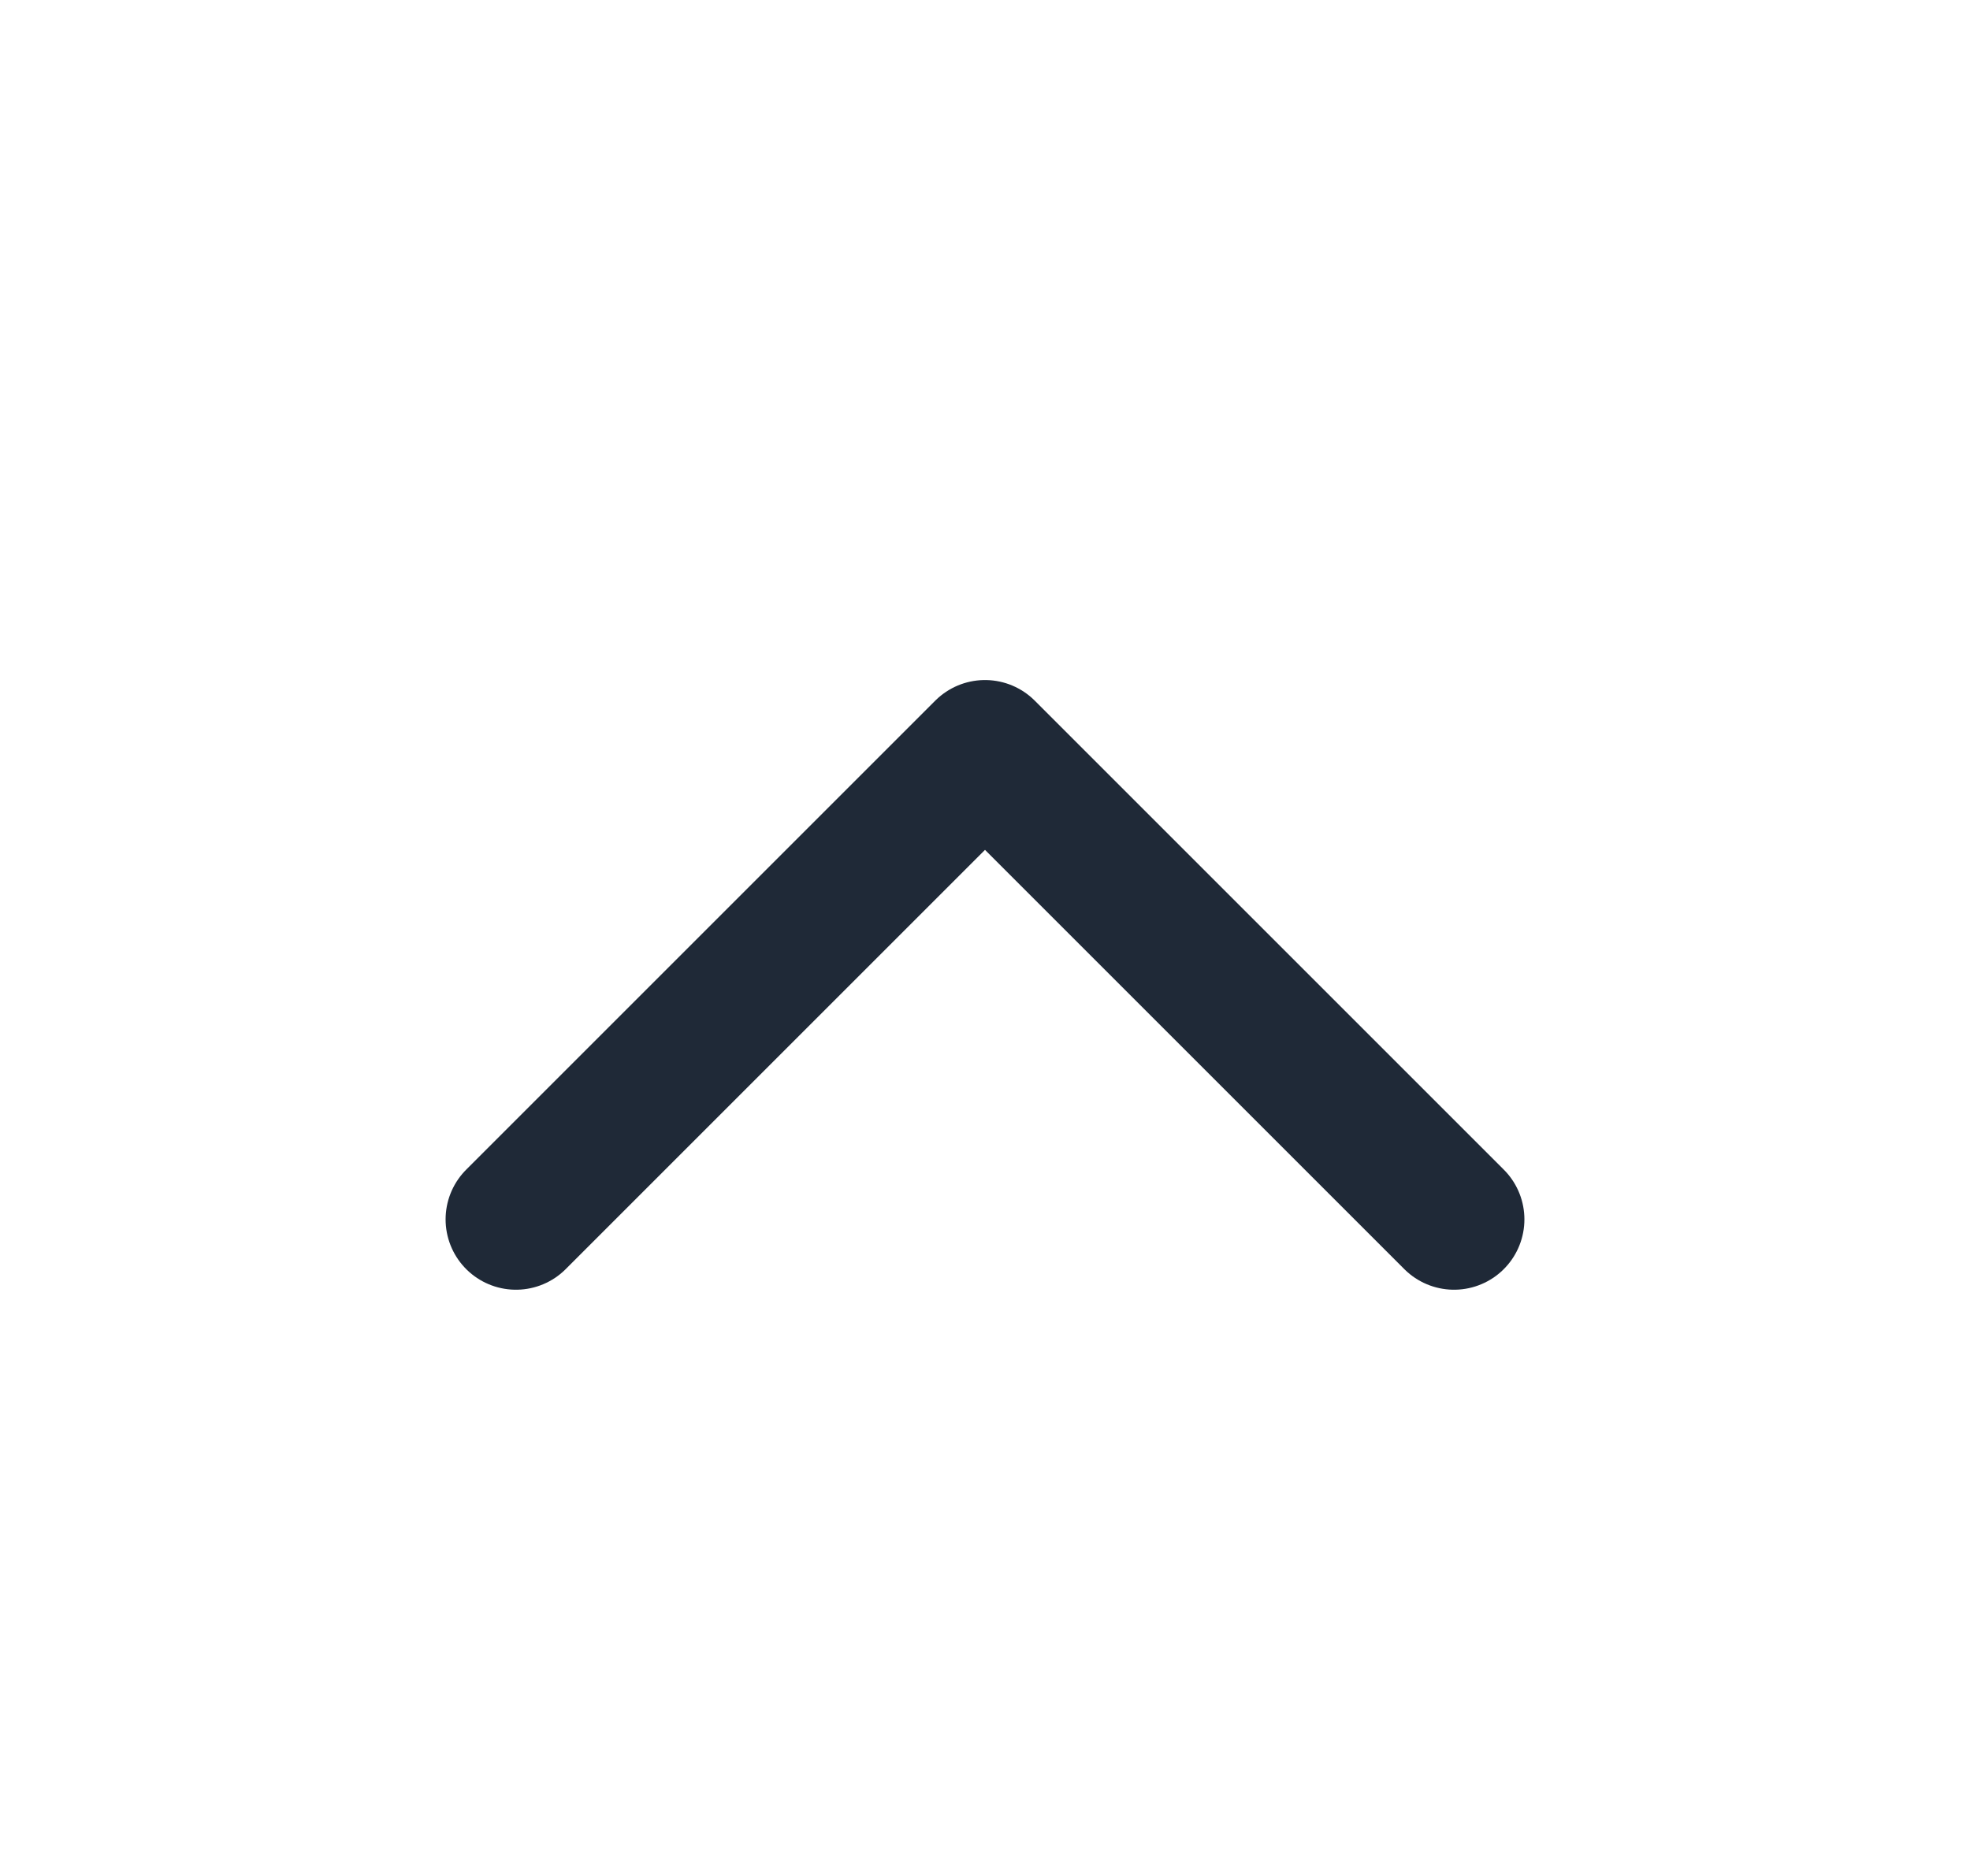 <svg width="21" height="20" viewBox="0 0 21 20" fill="none" xmlns="http://www.w3.org/2000/svg">
<path d="M15.5 13L10.5 8L5.5 13" stroke="#1F2937" stroke-width="1.5" stroke-linecap="round" stroke-linejoin="round"/>
</svg>
